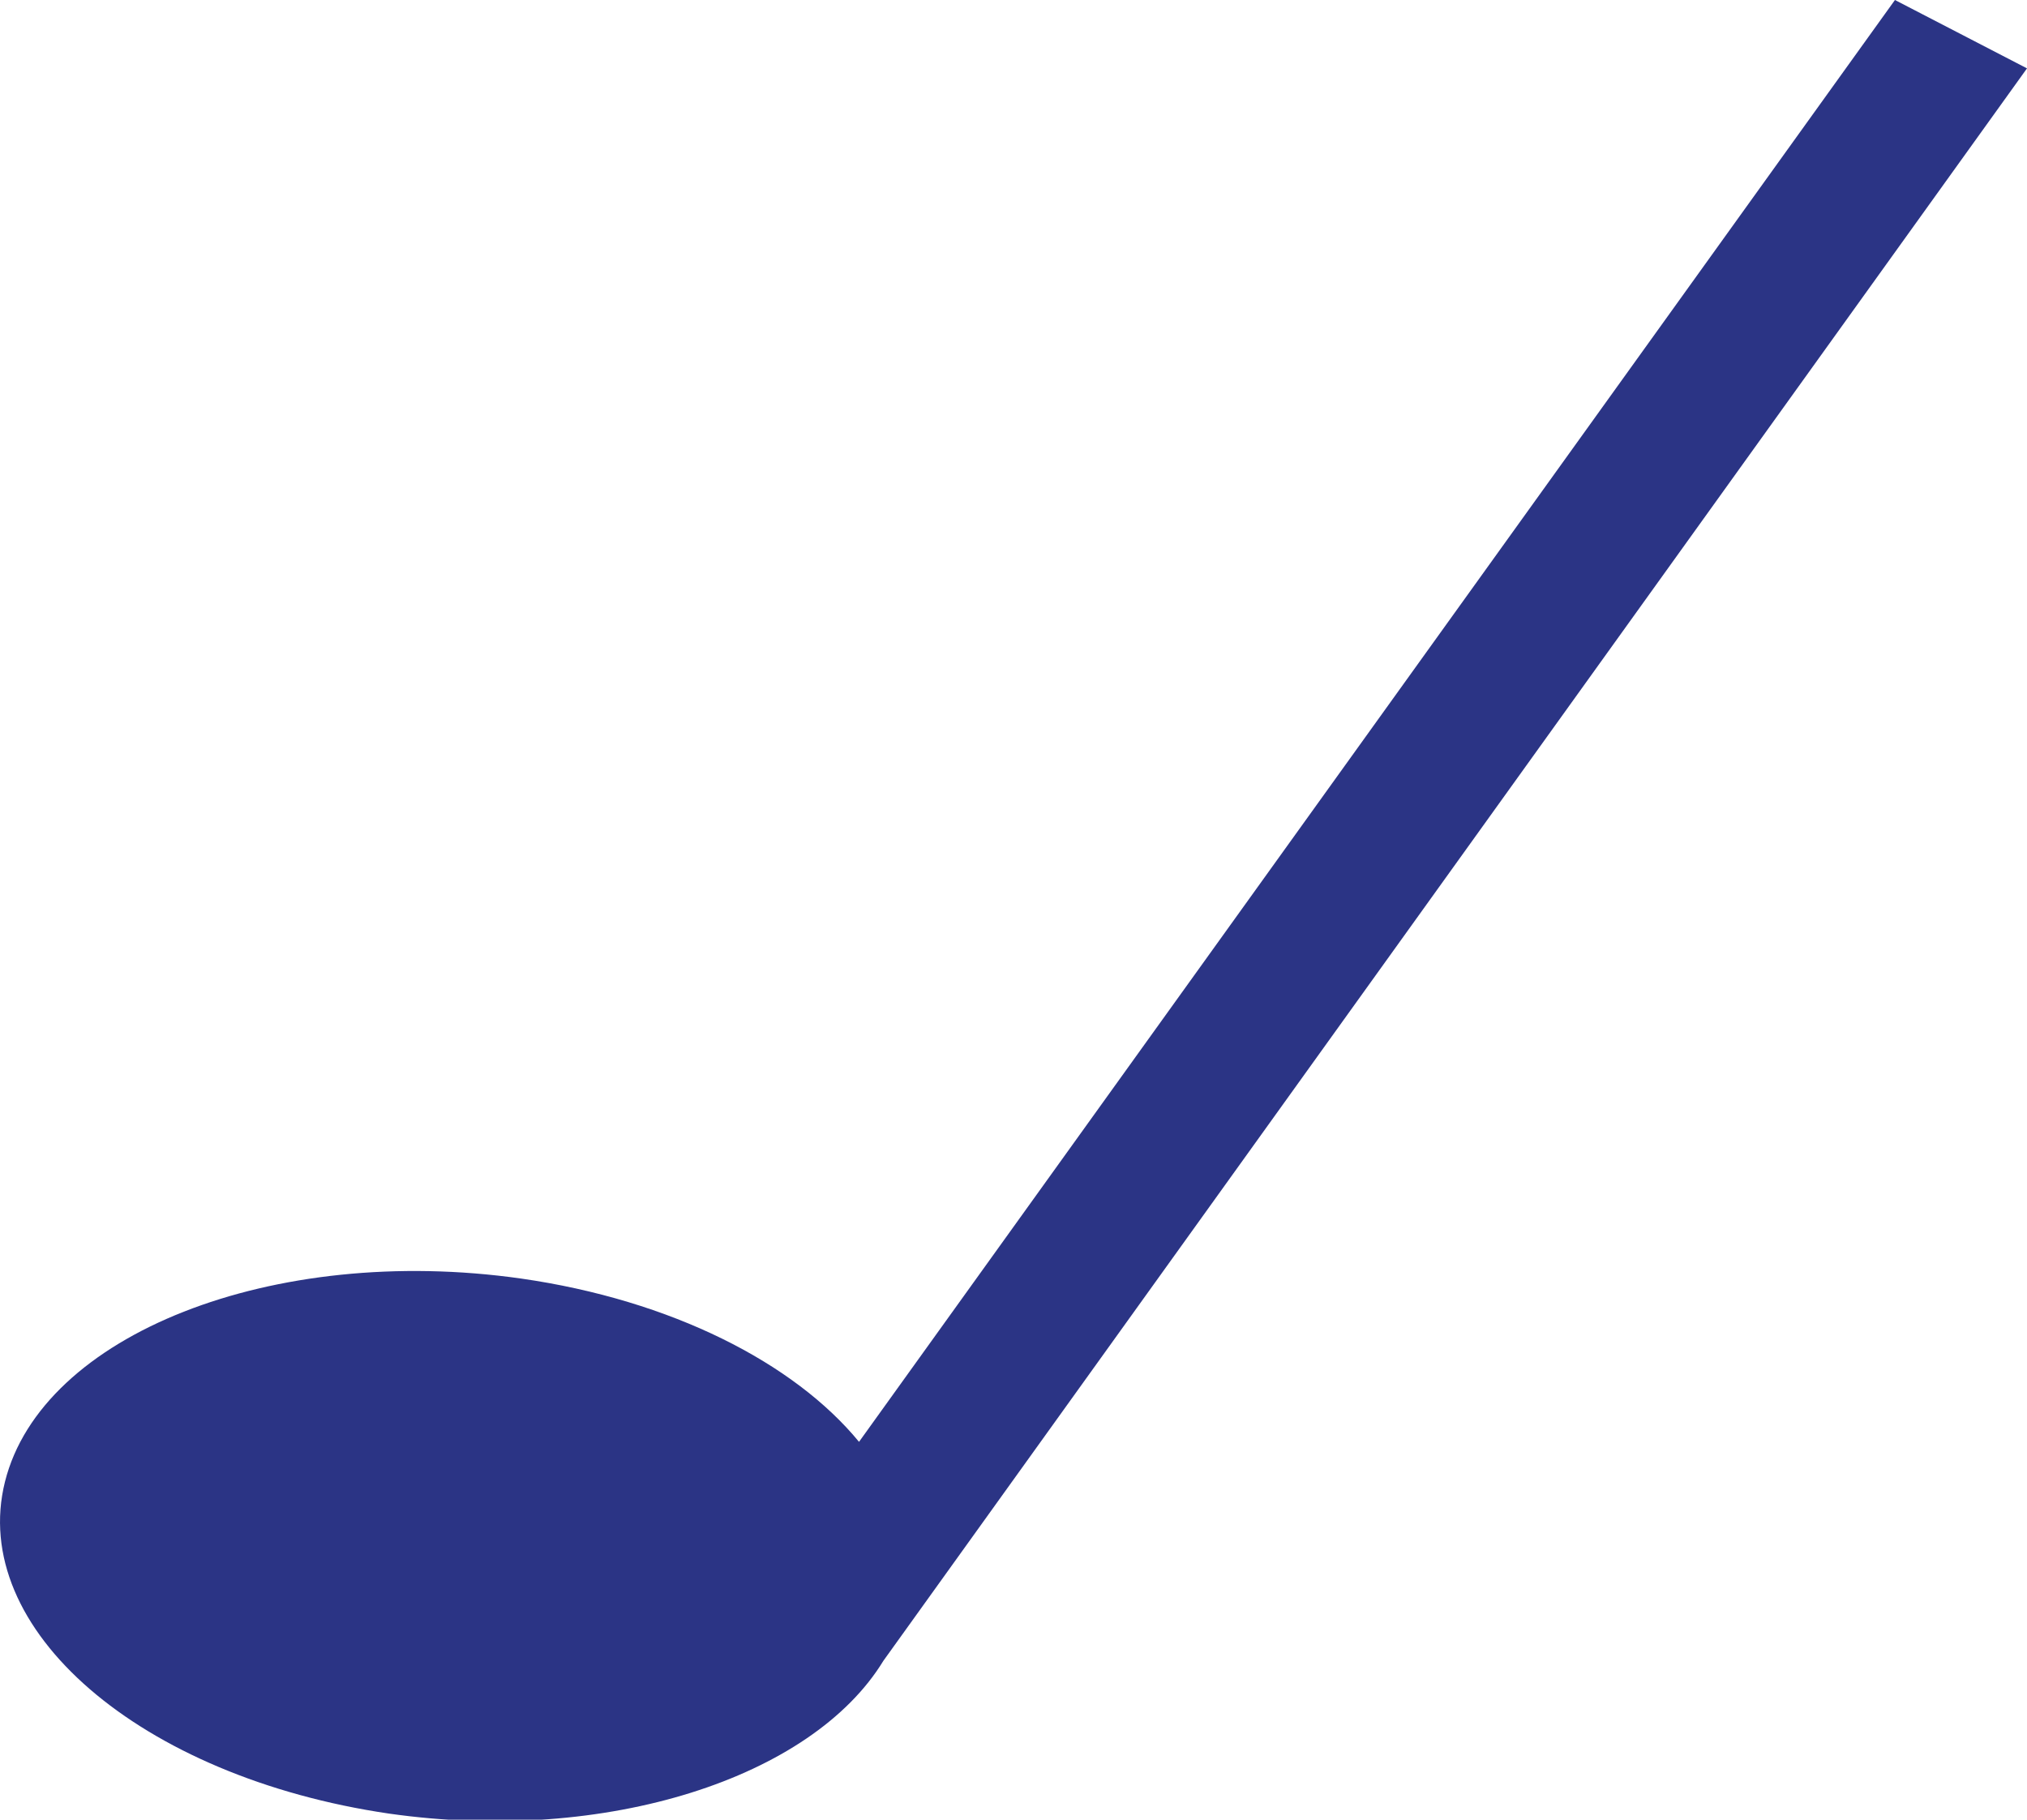 <svg xmlns="http://www.w3.org/2000/svg" viewBox="0 0 73.22 65.74"><defs><style>.cls-1{fill:#2b3485;fill-rule:evenodd;}</style></defs><title>icon-musicnote4</title><g id="Layer_2" data-name="Layer 2"><g id="Art"><path class="cls-1" d="M31.91,60h0c-2.58,4.23-10,6.64-17.86,5.52C5.06,64.2-1.15,58.85.18,53.53s9.68-8.61,18.64-7.34c5.44.78,9.87,3.05,12.21,5.9L68.45,0l4.77,2.47Z"/></g></g></svg>